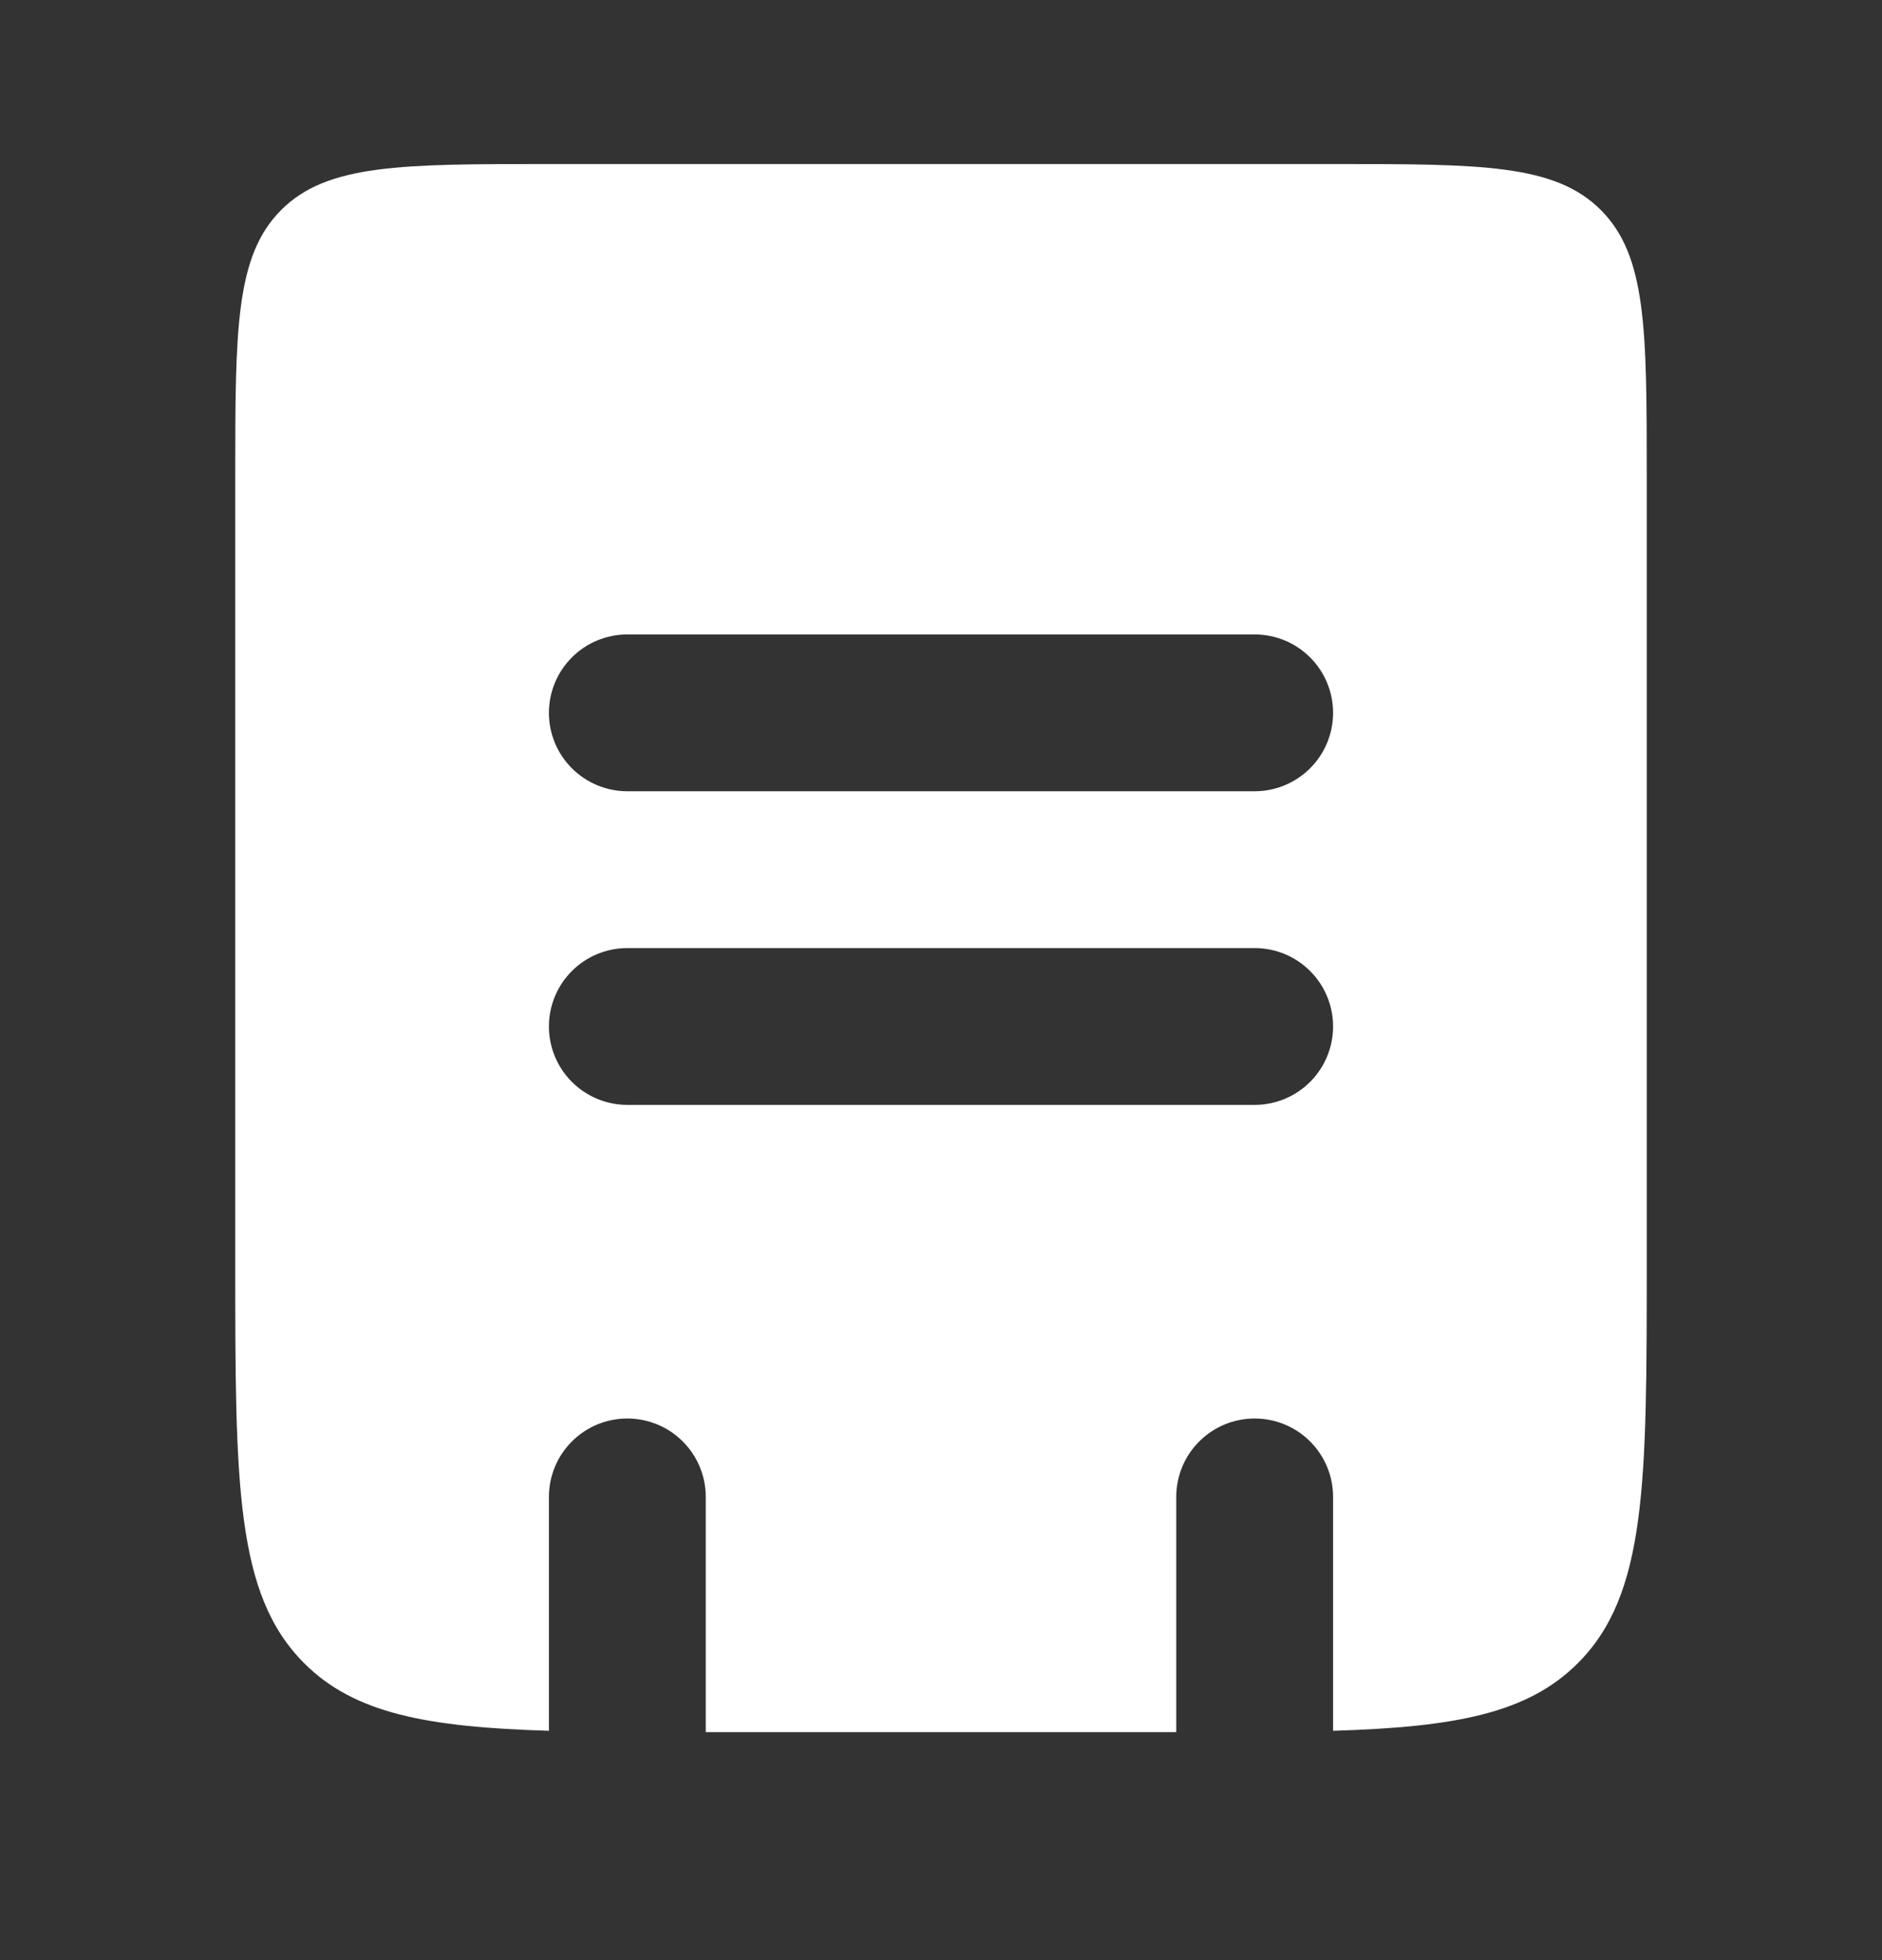 <svg width="24" height="25" viewBox="0 0 24 25" fill="none" xmlns="http://www.w3.org/2000/svg">
<rect x="0" y="0" width="24" height="25" fill="#333333" stroke="none"/>
<path fill-rule="evenodd" clip-rule="evenodd" d="M3.586 2.678C3 3.264 3 4.206 3 6.092V16.092C3 18.92 3 20.335 3.879 21.213C4.52 21.855 5.447 22.028 7 22.075V19.092C7 18.827 7.105 18.572 7.293 18.385C7.48 18.197 7.735 18.092 8 18.092C8.265 18.092 8.52 18.197 8.707 18.385C8.895 18.572 9 18.827 9 19.092V22.092H15V19.092C15 18.827 15.105 18.572 15.293 18.385C15.48 18.197 15.735 18.092 16 18.092C16.265 18.092 16.52 18.197 16.707 18.385C16.895 18.572 17 18.827 17 19.092V22.075C18.553 22.028 19.48 21.855 20.121 21.213C21 20.335 21 18.92 21 16.092V6.092C21 4.206 21 3.264 20.414 2.678C19.828 2.092 18.886 2.092 17 2.092H7C5.114 2.092 4.172 2.092 3.586 2.678ZM8 8.092C7.735 8.092 7.48 8.197 7.293 8.385C7.105 8.572 7 8.827 7 9.092C7 9.357 7.105 9.611 7.293 9.799C7.48 9.986 7.735 10.092 8 10.092H16C16.265 10.092 16.52 9.986 16.707 9.799C16.895 9.611 17 9.357 17 9.092C17 8.827 16.895 8.572 16.707 8.385C16.52 8.197 16.265 8.092 16 8.092H8ZM8 14.092H16C16.265 14.092 16.52 13.986 16.707 13.799C16.895 13.611 17 13.357 17 13.092C17 12.827 16.895 12.572 16.707 12.385C16.52 12.197 16.265 12.092 16 12.092H8C7.735 12.092 7.48 12.197 7.293 12.385C7.105 12.572 7 12.827 7 13.092C7 13.357 7.105 13.611 7.293 13.799C7.48 13.986 7.735 14.092 8 14.092Z" fill="white"/>
</svg>
